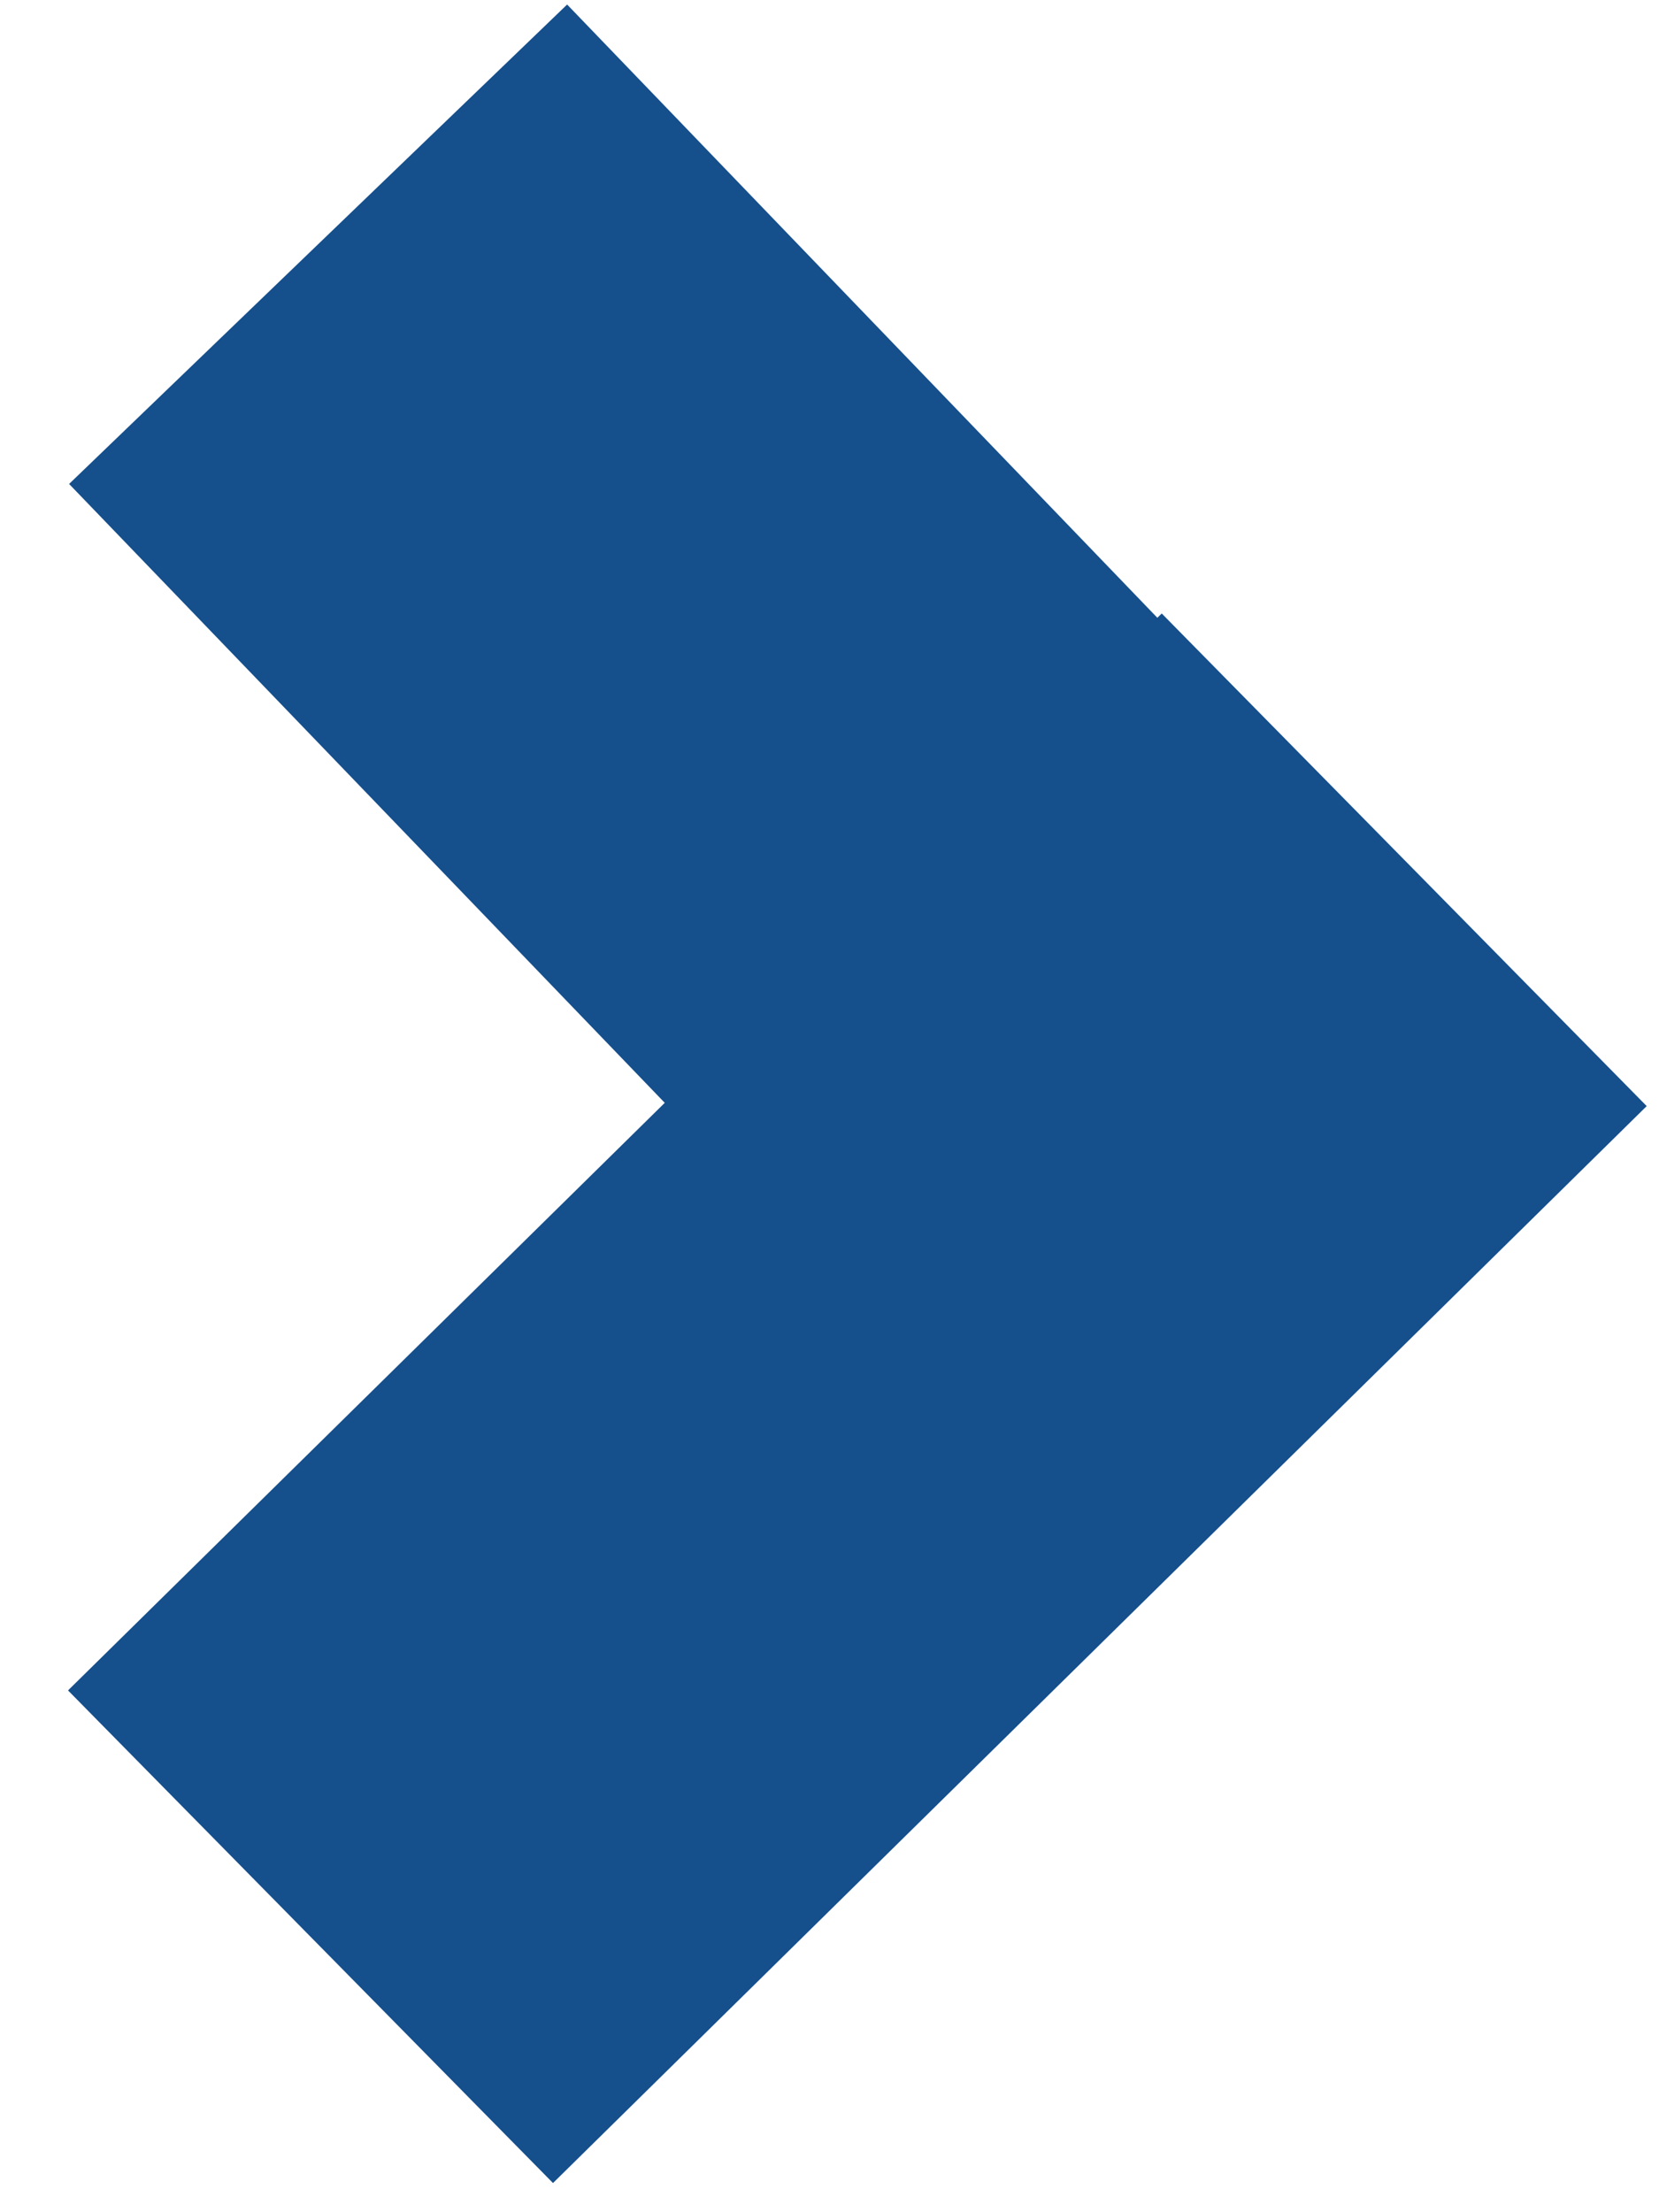 <svg width="24" height="32" viewBox="0 0 24 32" fill="none" xmlns="http://www.w3.org/2000/svg">
<line x1="4.492" y1="28.015" x2="20.314" y2="12.437" stroke="#154F8C" stroke-width="10"/>
<line x1="4.602" y1="3.533" x2="20" y2="19.53" stroke="#154F8C" stroke-width="10"/>
</svg>
